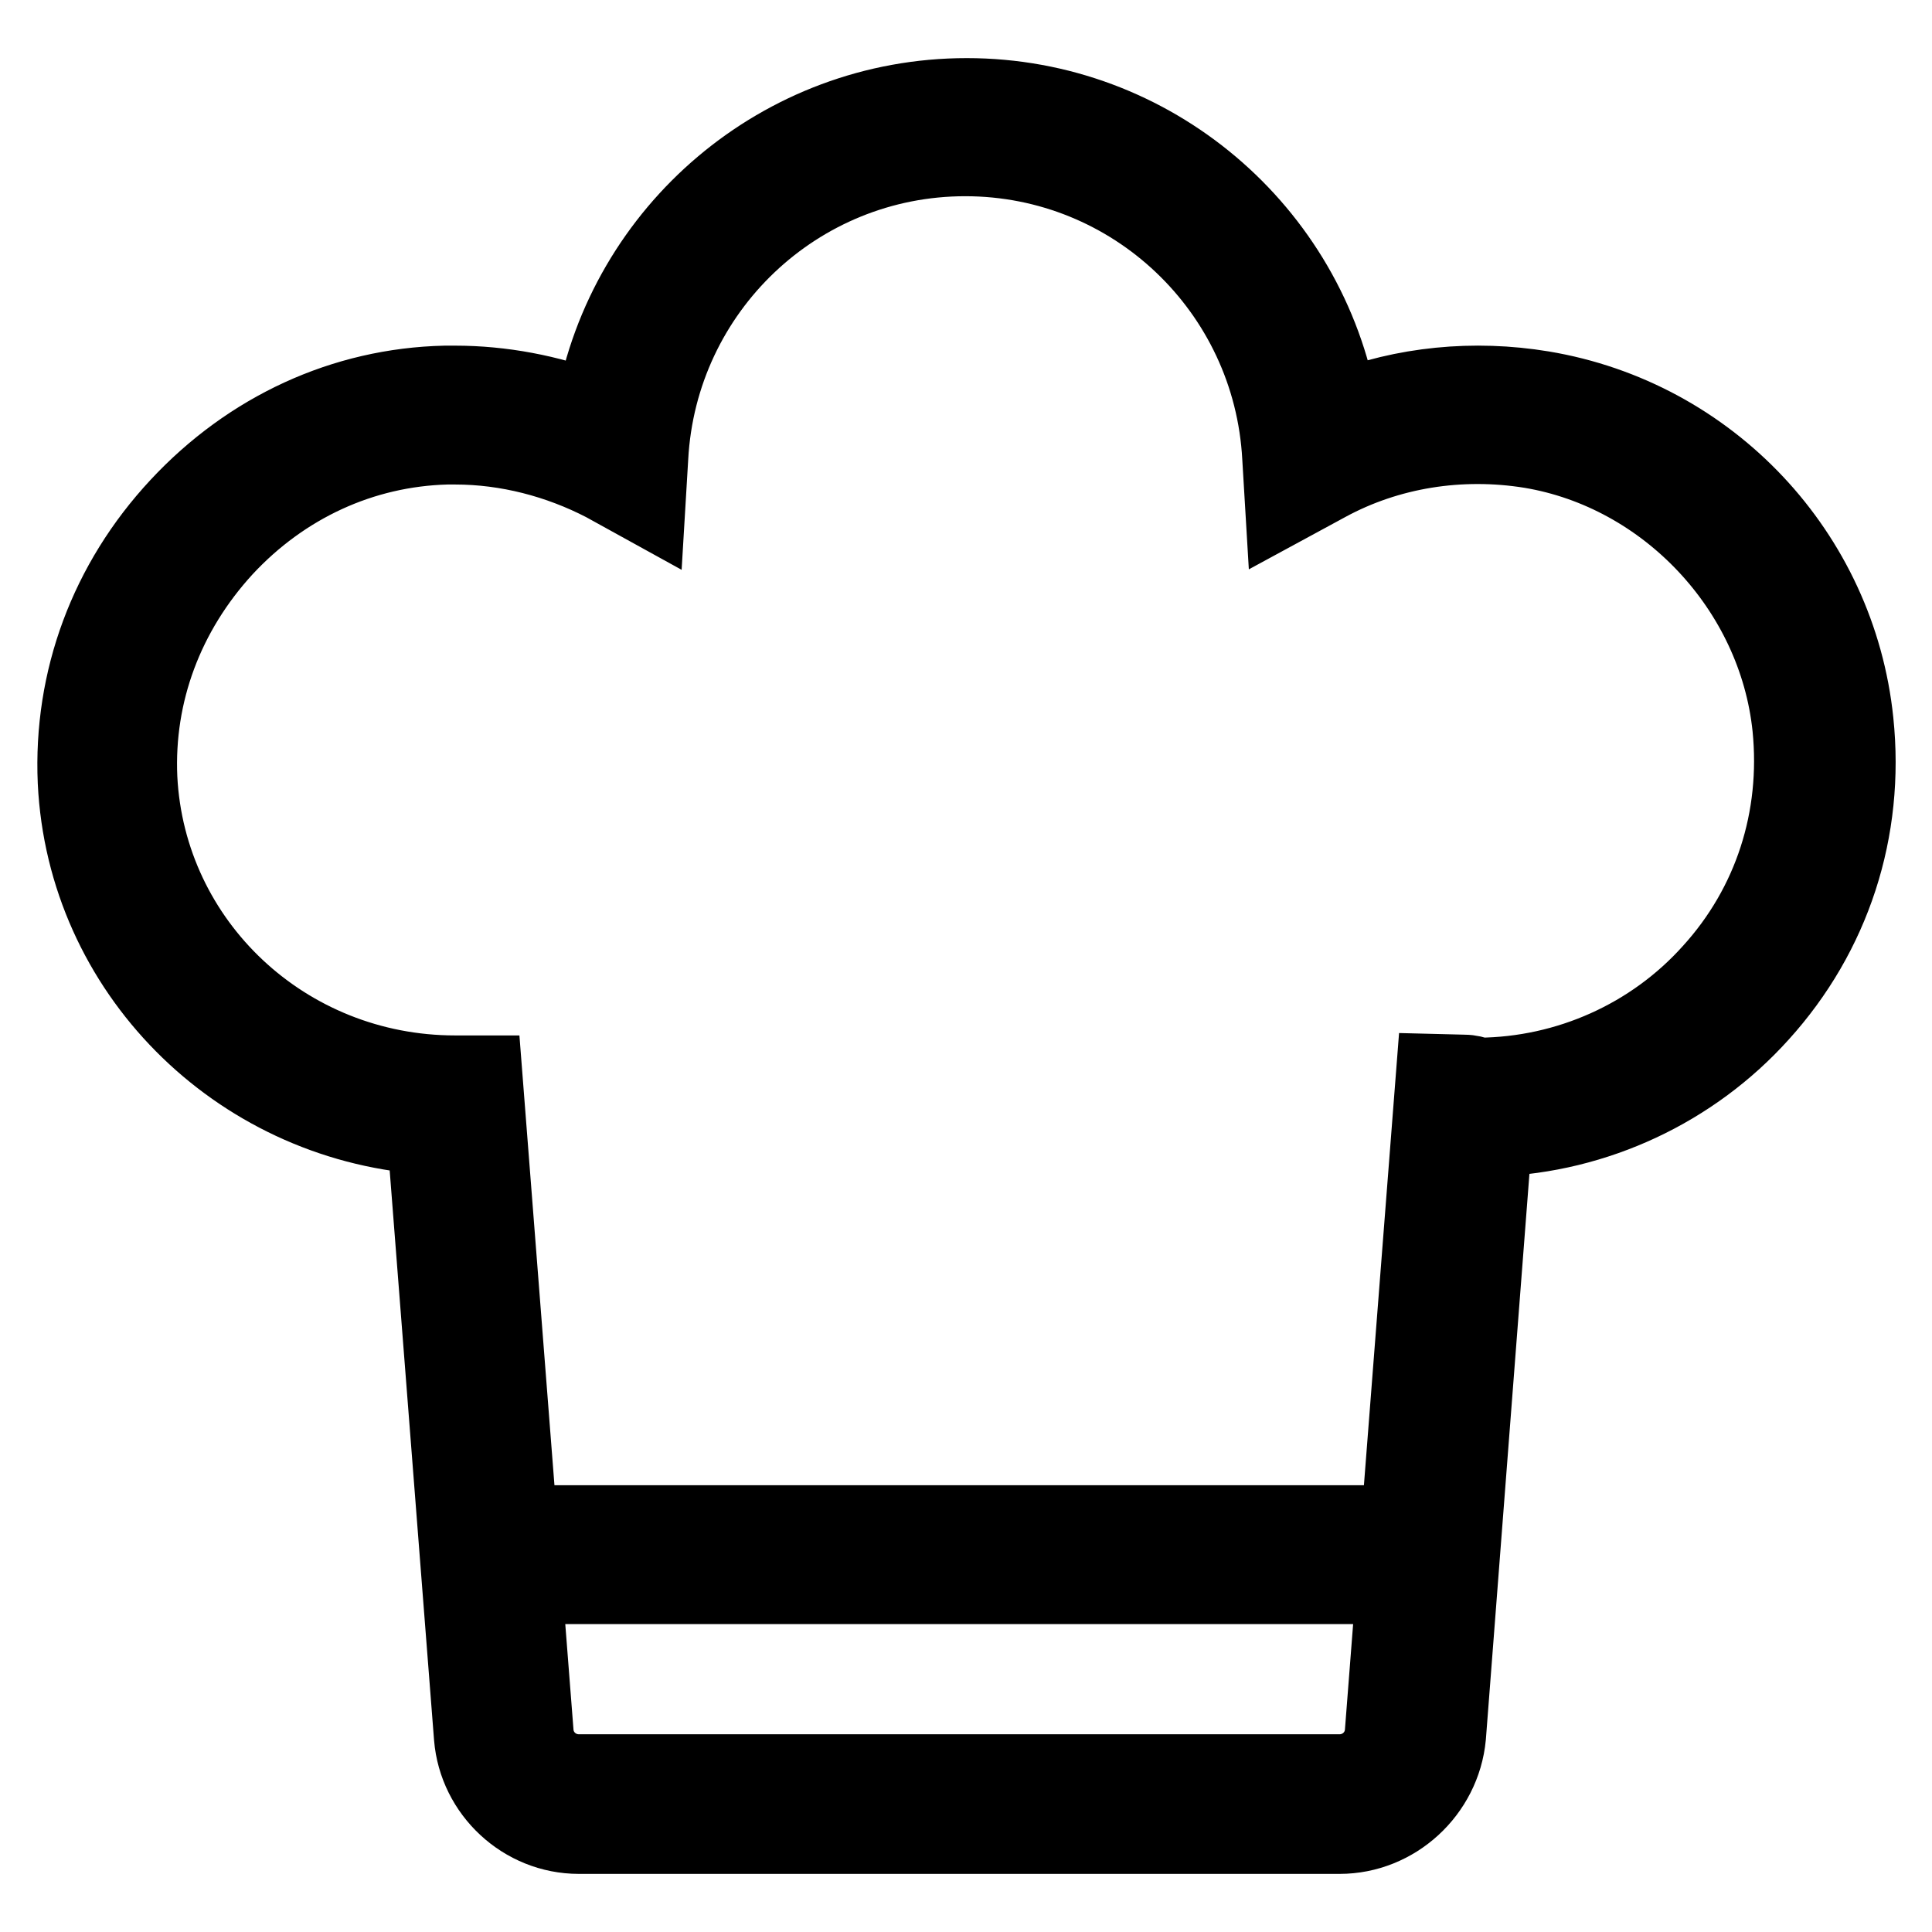 <?xml version="1.0" encoding="utf-8"?>
<!-- Svg Vector Icons : http://www.onlinewebfonts.com/icon -->
<!DOCTYPE svg PUBLIC "-//W3C//DTD SVG 1.1//EN" "http://www.w3.org/Graphics/SVG/1.1/DTD/svg11.dtd">
<svg version="1.1" xmlns="http://www.w3.org/2000/svg" xmlns:xlink="http://www.w3.org/1999/xlink" x="0px" y="0px" viewBox="0 0 256 256" enable-background="new 0 0 256 256" xml:space="preserve">
<g><g><path stroke-width="10" fill-opacity="0" stroke="#000000"  d="M177.5,243.3H76.7c-7.4,0-13.6-5.8-14.2-13.1l-6.2-79.6c-25-1.9-45.1-21.9-46.3-47C9.4,90,14.2,77.1,23.6,67C33,56.9,45.5,51.1,59,50.8l1.3,0c6.2,0,12.5,1.2,18.3,3.4c4.2-23.7,24.9-41.5,49.5-41.5c24.6,0,45.3,17.8,49.5,41.5c8.4-3.3,17.7-4.2,26.8-2.7c22.2,3.7,39.2,21.8,41.5,44.1c1.5,14.4-3,28.2-12.6,38.8c-9,10-21.8,16-35.3,16.5l-6.1,79.2C191.2,237.5,184.9,243.3,177.5,243.3z M60.3,59.2l-1.1,0c-11.2,0.3-21.6,5.1-29.4,13.5C22,81.2,18,91.9,18.5,103.1c1.1,21.9,19.4,39.1,41.8,39.1h3.9l6.8,87.3c0.2,3,2.7,5.3,5.7,5.3h100.8c3,0,5.5-2.3,5.7-5.3L190,142l4,0.1c0.8,0,1.5,0.2,2,0.4c11.7-0.1,22.9-5.1,30.7-13.8c8-8.8,11.7-20.3,10.5-32.3c-1.9-18.3-16.4-33.7-34.4-36.7c-9.3-1.5-18.8,0-26.9,4.4l-5.9,3.2l-0.4-6.7c-1.2-22.2-19.5-39.6-41.7-39.6c-22.2,0-40.5,17.4-41.7,39.6l-0.4,6.7l-5.8-3.2C74,61,67.2,59.2,60.3,59.2z"/><path stroke-width="10" fill-opacity="0" stroke="#000000"  d="M64.9,201.8h126.5v8.4H64.9V201.8z"/></g></g>
</svg>